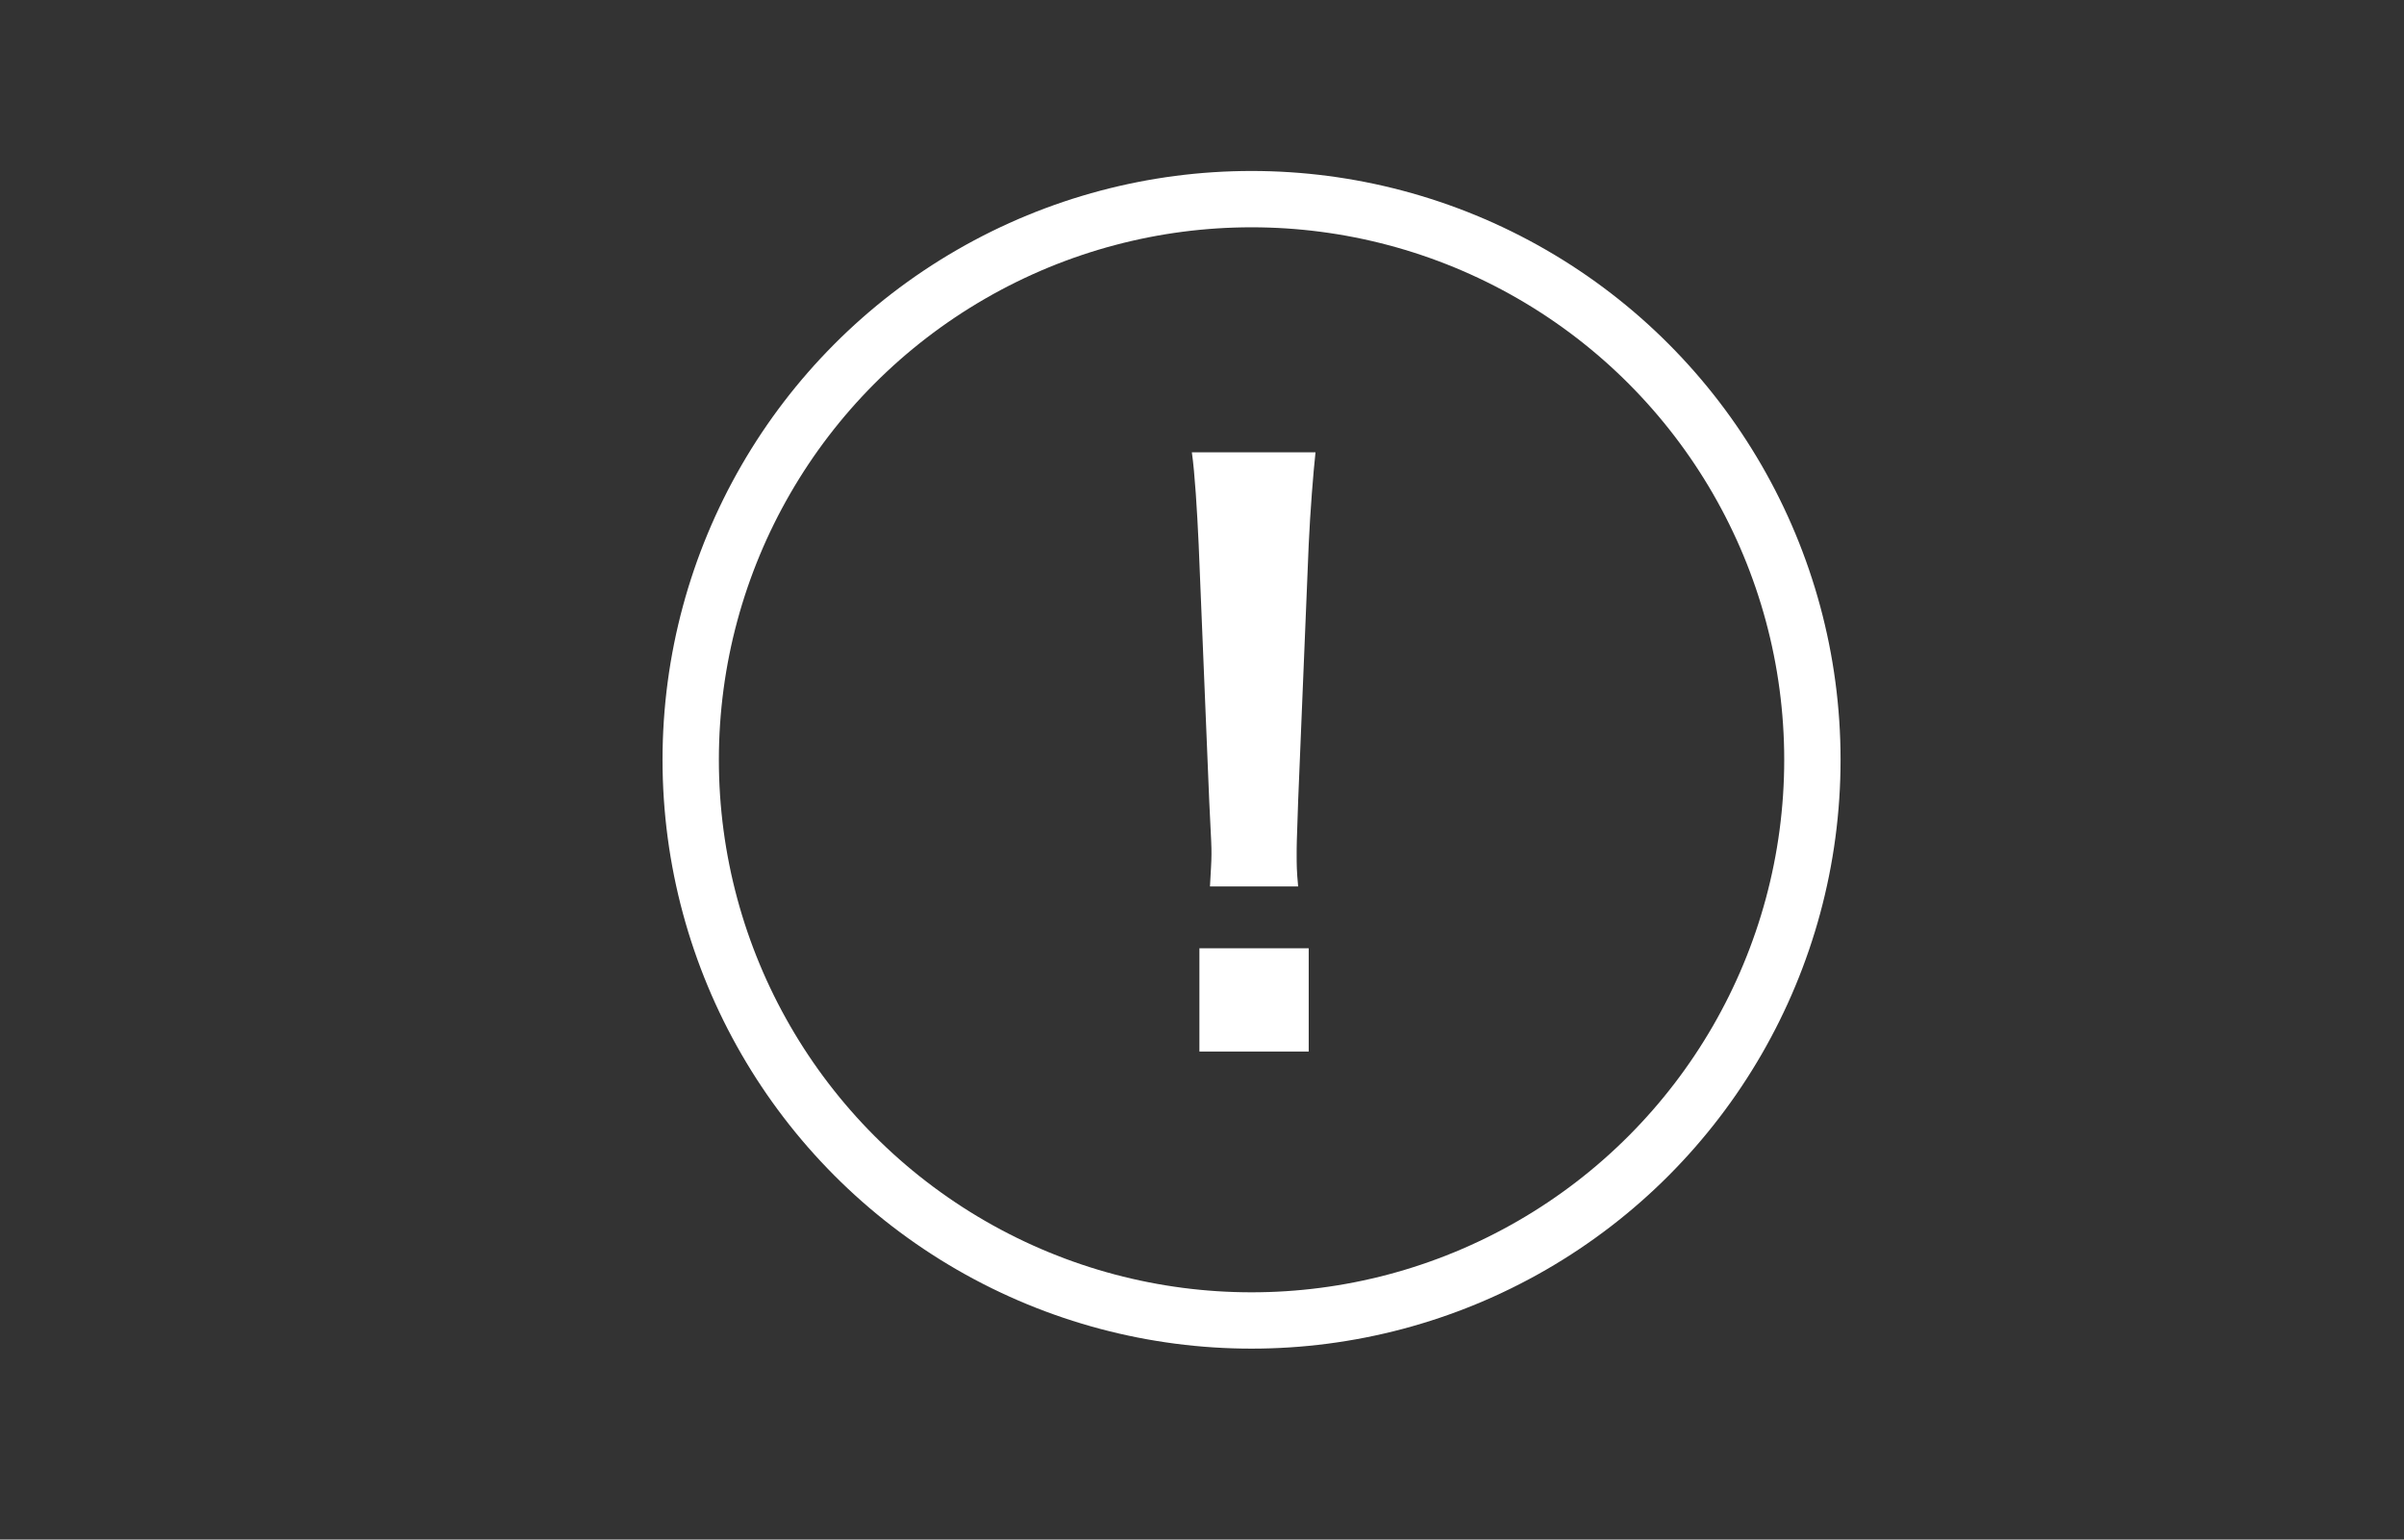 <svg width="64" height="41" viewBox="0 0 64 41" fill="none" xmlns="http://www.w3.org/2000/svg">
<rect x="0" y="0" width="64" height="41" fill="#333333" stroke="none"/>
<circle cx="33.319" cy="20.234" r="14.931" stroke="white" stroke-width="1.5"/>
<path d="M34.56 23.607H32.212C32.232 23.186 32.252 22.985 32.252 22.744C32.252 22.523 32.252 22.523 32.192 21.319L31.911 14.494C31.87 13.611 31.81 12.608 31.73 12.046H35.022C34.962 12.588 34.881 13.631 34.841 14.494L34.56 21.319C34.52 22.483 34.52 22.483 34.52 22.764C34.52 23.005 34.52 23.206 34.56 23.607ZM34.841 28.003H31.931V25.253H34.841V28.003Z" fill="white"/>
</svg>
